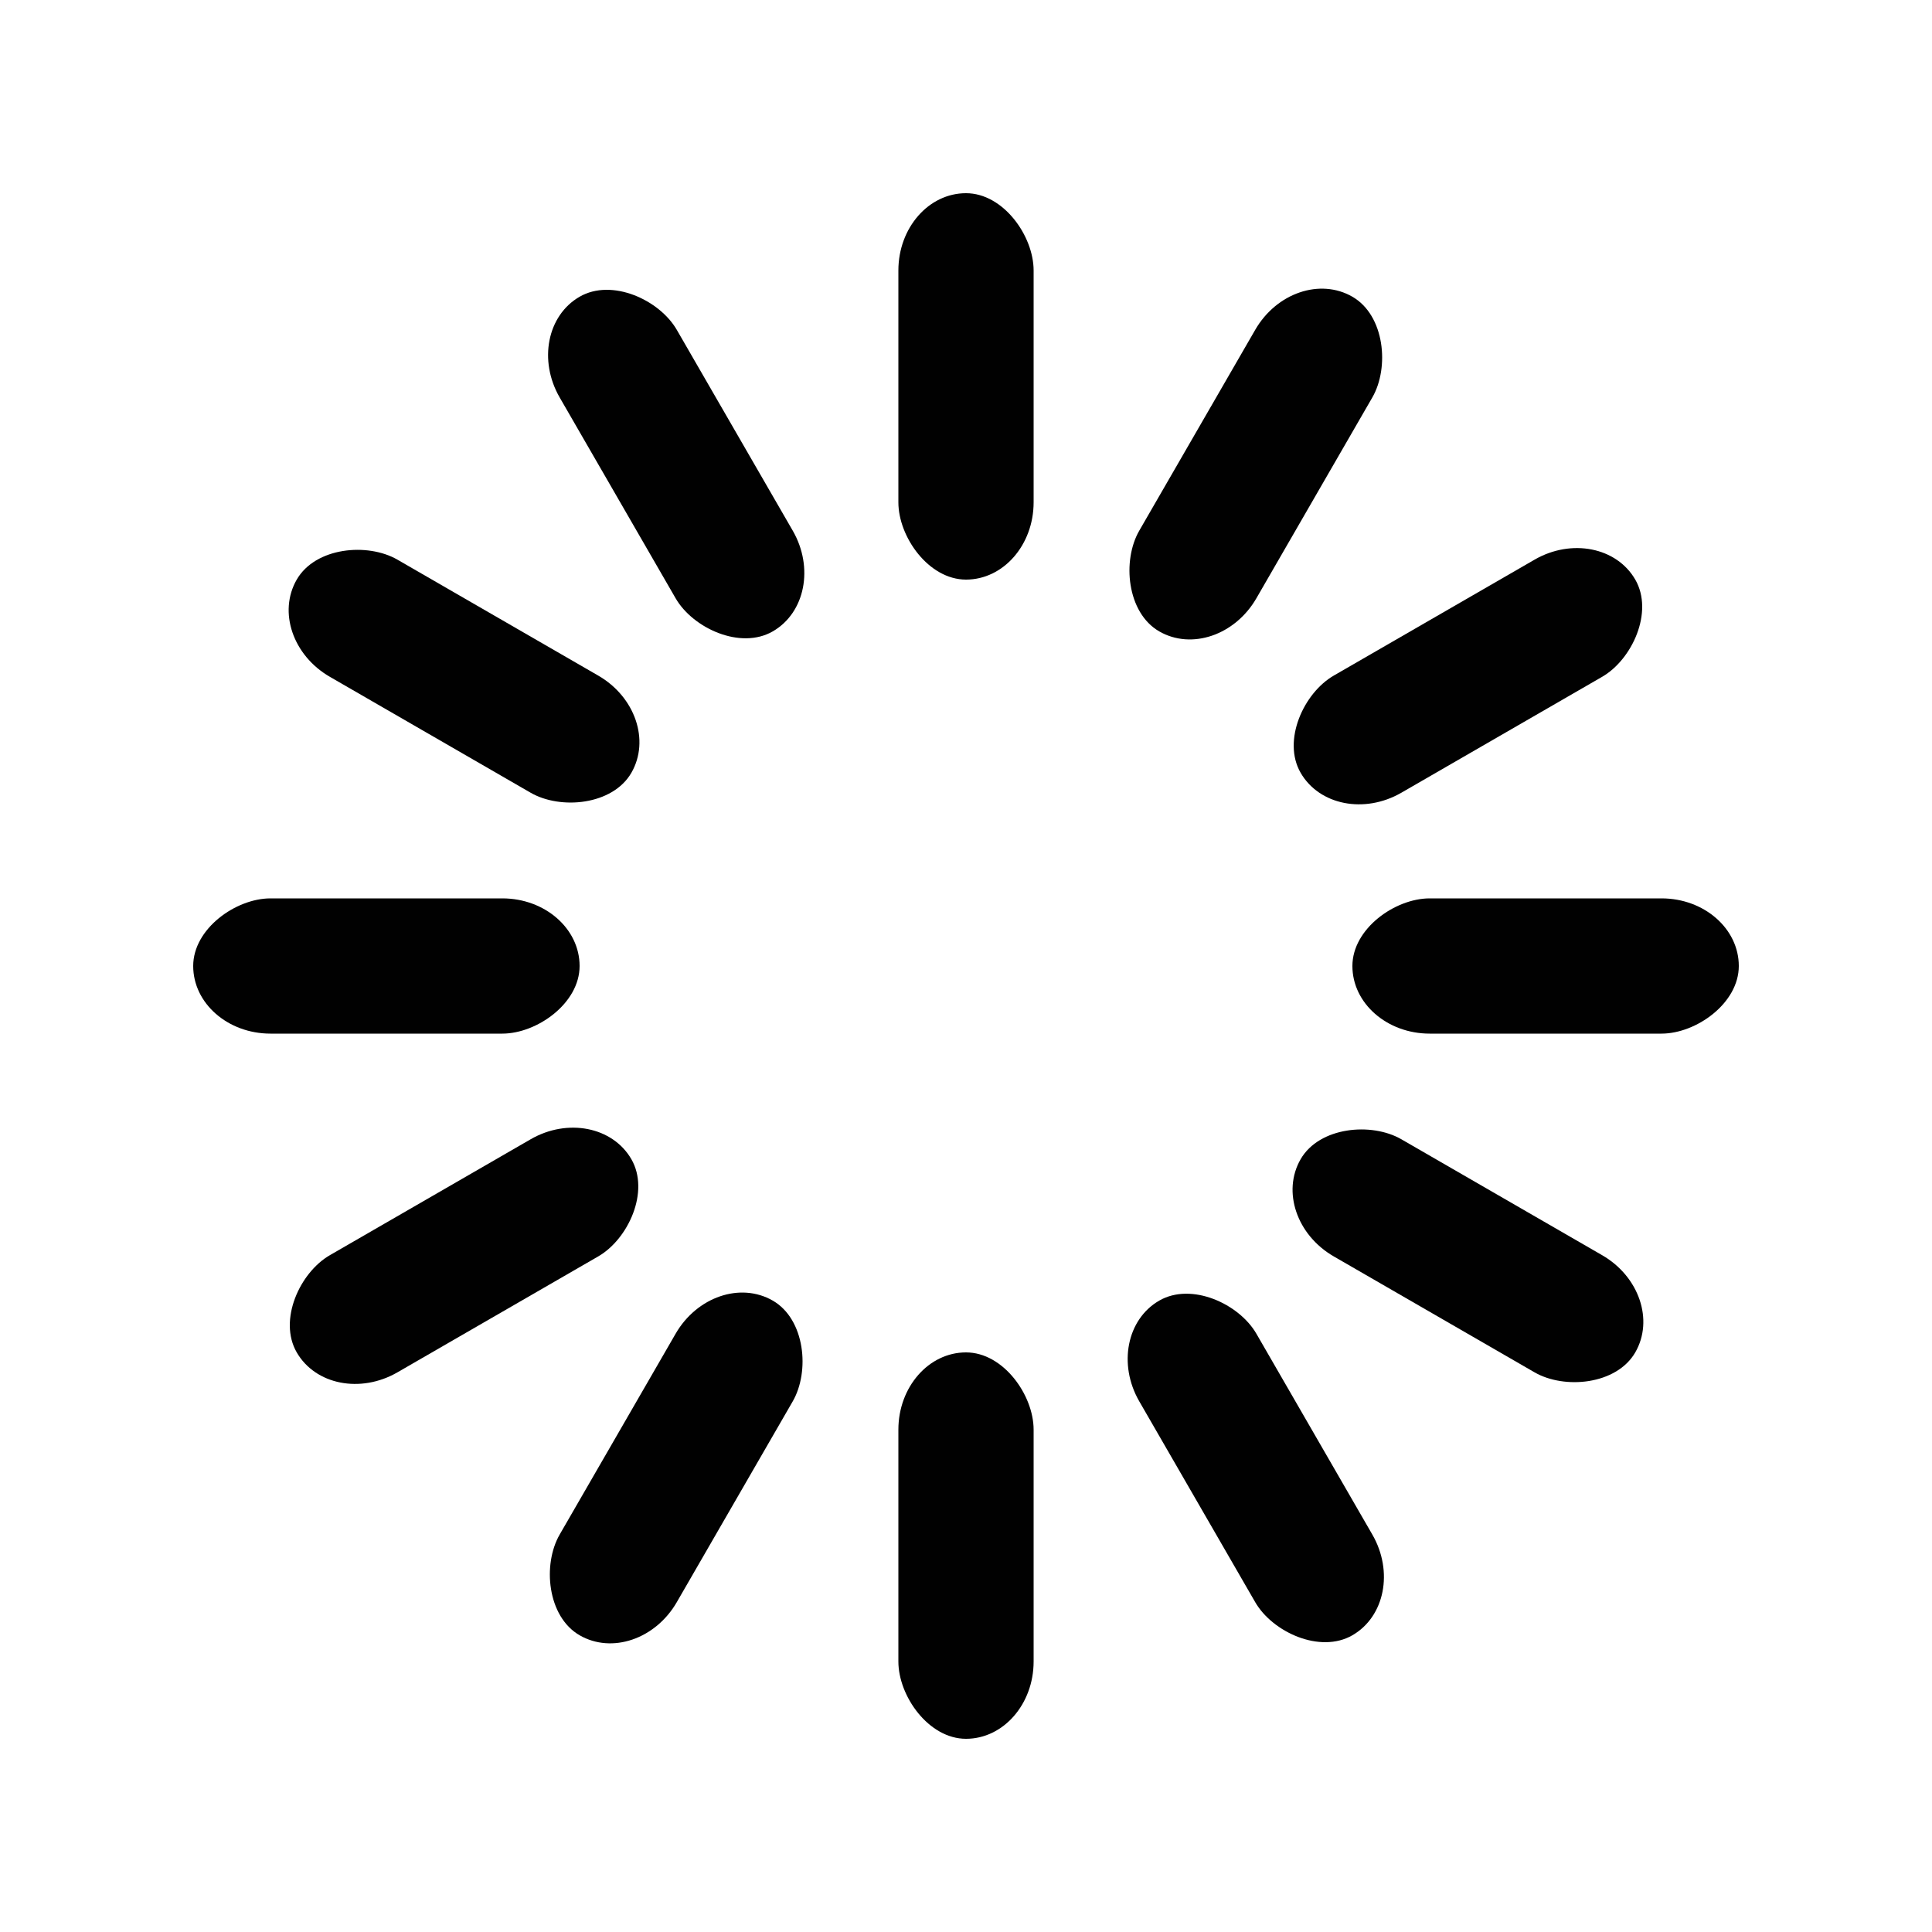 <svg width='50px' height='50px' xmlns="http://www.w3.org/2000/svg" viewBox="0 0 100 100" preserveAspectRatio="xMidYMid" class="uil-default">
	<rect x="0" y="0" width="100" height="100" fill="none"></rect>
	<rect  x='46.5' y='40' width='7' height='20' rx='4' ry='4' fill='#010101' transform='rotate(0 50 50) translate(0 -30)'>
		<animate attributeName='opacity' from='0' to='1' dur='0s' begin='0' repeatCount='1'/>
		<animate attributeName='opacity' from='0' to='1' dur='1s' begin='0s' repeatCount='indefinite'/>
	</rect>
	<rect  x='46.5' y='40' width='7' height='20' rx='4' ry='4' fill='#010101' transform='rotate(30 50 50) translate(0 -30)'>
		<animate attributeName='opacity' from='0' to='1' dur='0.083s' begin='0' repeatCount='1'/>
		<animate attributeName='opacity' from='0' to='1' dur='1s' begin='0.083s' repeatCount='indefinite'/>
	</rect>
	<rect  x='46.5' y='40' width='7' height='20' rx='4' ry='4' fill='#010101' transform='rotate(60 50 50) translate(0 -30)'>
		<animate attributeName='opacity' from='0' to='1' dur='0.167s' begin='0' repeatCount='1'/>
		<animate attributeName='opacity' from='0' to='1' dur='1s' begin='0.167s' repeatCount='indefinite'/>
	</rect>
	<rect  x='46.5' y='40' width='7' height='20' rx='4' ry='4' fill='#010101' transform='rotate(90 50 50) translate(0 -30)'>
		<animate attributeName='opacity' from='0' to='1' dur='0.25s' begin='0' repeatCount='1'/>
		<animate attributeName='opacity' from='0' to='1' dur='1s' begin='0.25s' repeatCount='indefinite'/>
	</rect>
	<rect  x='46.5' y='40' width='7' height='20' rx='4' ry='4' fill='#010101' transform='rotate(120 50 50) translate(0 -30)'>
		<animate attributeName='opacity' from='0' to='1' dur='0.333s' begin='0' repeatCount='1'/>
		<animate attributeName='opacity' from='0' to='1' dur='1s' begin='0.333s' repeatCount='indefinite'/>
	</rect>
	<rect  x='46.5' y='40' width='7' height='20' rx='4' ry='4' fill='#010101' transform='rotate(150 50 50) translate(0 -30)'>
		<animate attributeName='opacity' from='0' to='1' dur='0.417s' begin='0' repeatCount='1'/>
		<animate attributeName='opacity' from='0' to='1' dur='1s' begin='0.417s' repeatCount='indefinite'/>
	</rect>
	<rect  x='46.5' y='40' width='7' height='20' rx='4' ry='4' fill='#010101' transform='rotate(180 50 50) translate(0 -30)'>
		<animate attributeName='opacity' from='0' to='1' dur='0.5s' begin='0' repeatCount='1'/>
		<animate attributeName='opacity' from='0' to='1' dur='1s' begin='0.5s' repeatCount='indefinite'/>
	</rect>
	<rect  x='46.5' y='40' width='7' height='20' rx='4' ry='4' fill='#010101' transform='rotate(210 50 50) translate(0 -30)'>
		<animate attributeName='opacity' from='0' to='1' dur='0.583s' begin='0' repeatCount='1'/>
		<animate attributeName='opacity' from='0' to='1' dur='1s' begin='0.583s' repeatCount='indefinite'/>
	</rect>
	<rect  x='46.5' y='40' width='7' height='20' rx='4' ry='4' fill='#010101' transform='rotate(240 50 50) translate(0 -30)'>
		<animate attributeName='opacity' from='0' to='1' dur='0.667s' begin='0' repeatCount='1'/>
		<animate attributeName='opacity' from='0' to='1' dur='1s' begin='0.667s' repeatCount='indefinite'/>
	</rect>
	<rect  x='46.5' y='40' width='7' height='20' rx='4' ry='4' fill='#010101' transform='rotate(270 50 50) translate(0 -30)'>
		<animate attributeName='opacity' from='0' to='1' dur='0.75s' begin='0' repeatCount='1'/>
		<animate attributeName='opacity' from='0' to='1' dur='1s' begin='0.75s' repeatCount='indefinite'/>
	</rect>
	<rect  x='46.5' y='40' width='7' height='20' rx='4' ry='4' fill='#010101' transform='rotate(300 50 50) translate(0 -30)'>
		<animate attributeName='opacity' from='0' to='1' dur='0.833s' begin='0' repeatCount='1'/>
		<animate attributeName='opacity' from='0' to='1' dur='1s' begin='0.833s' repeatCount='indefinite'/>
	</rect>
	<rect  x='46.5' y='40' width='7' height='20' rx='4' ry='4' fill='#010101' transform='rotate(330 50 50) translate(0 -30)'>
		<animate attributeName='opacity' from='0' to='1' dur='0.917s' begin='0' repeatCount='1'/>
		<animate attributeName='opacity' from='0' to='1' dur='1s' begin='0.917s' repeatCount='indefinite'/>
	</rect>
</svg>